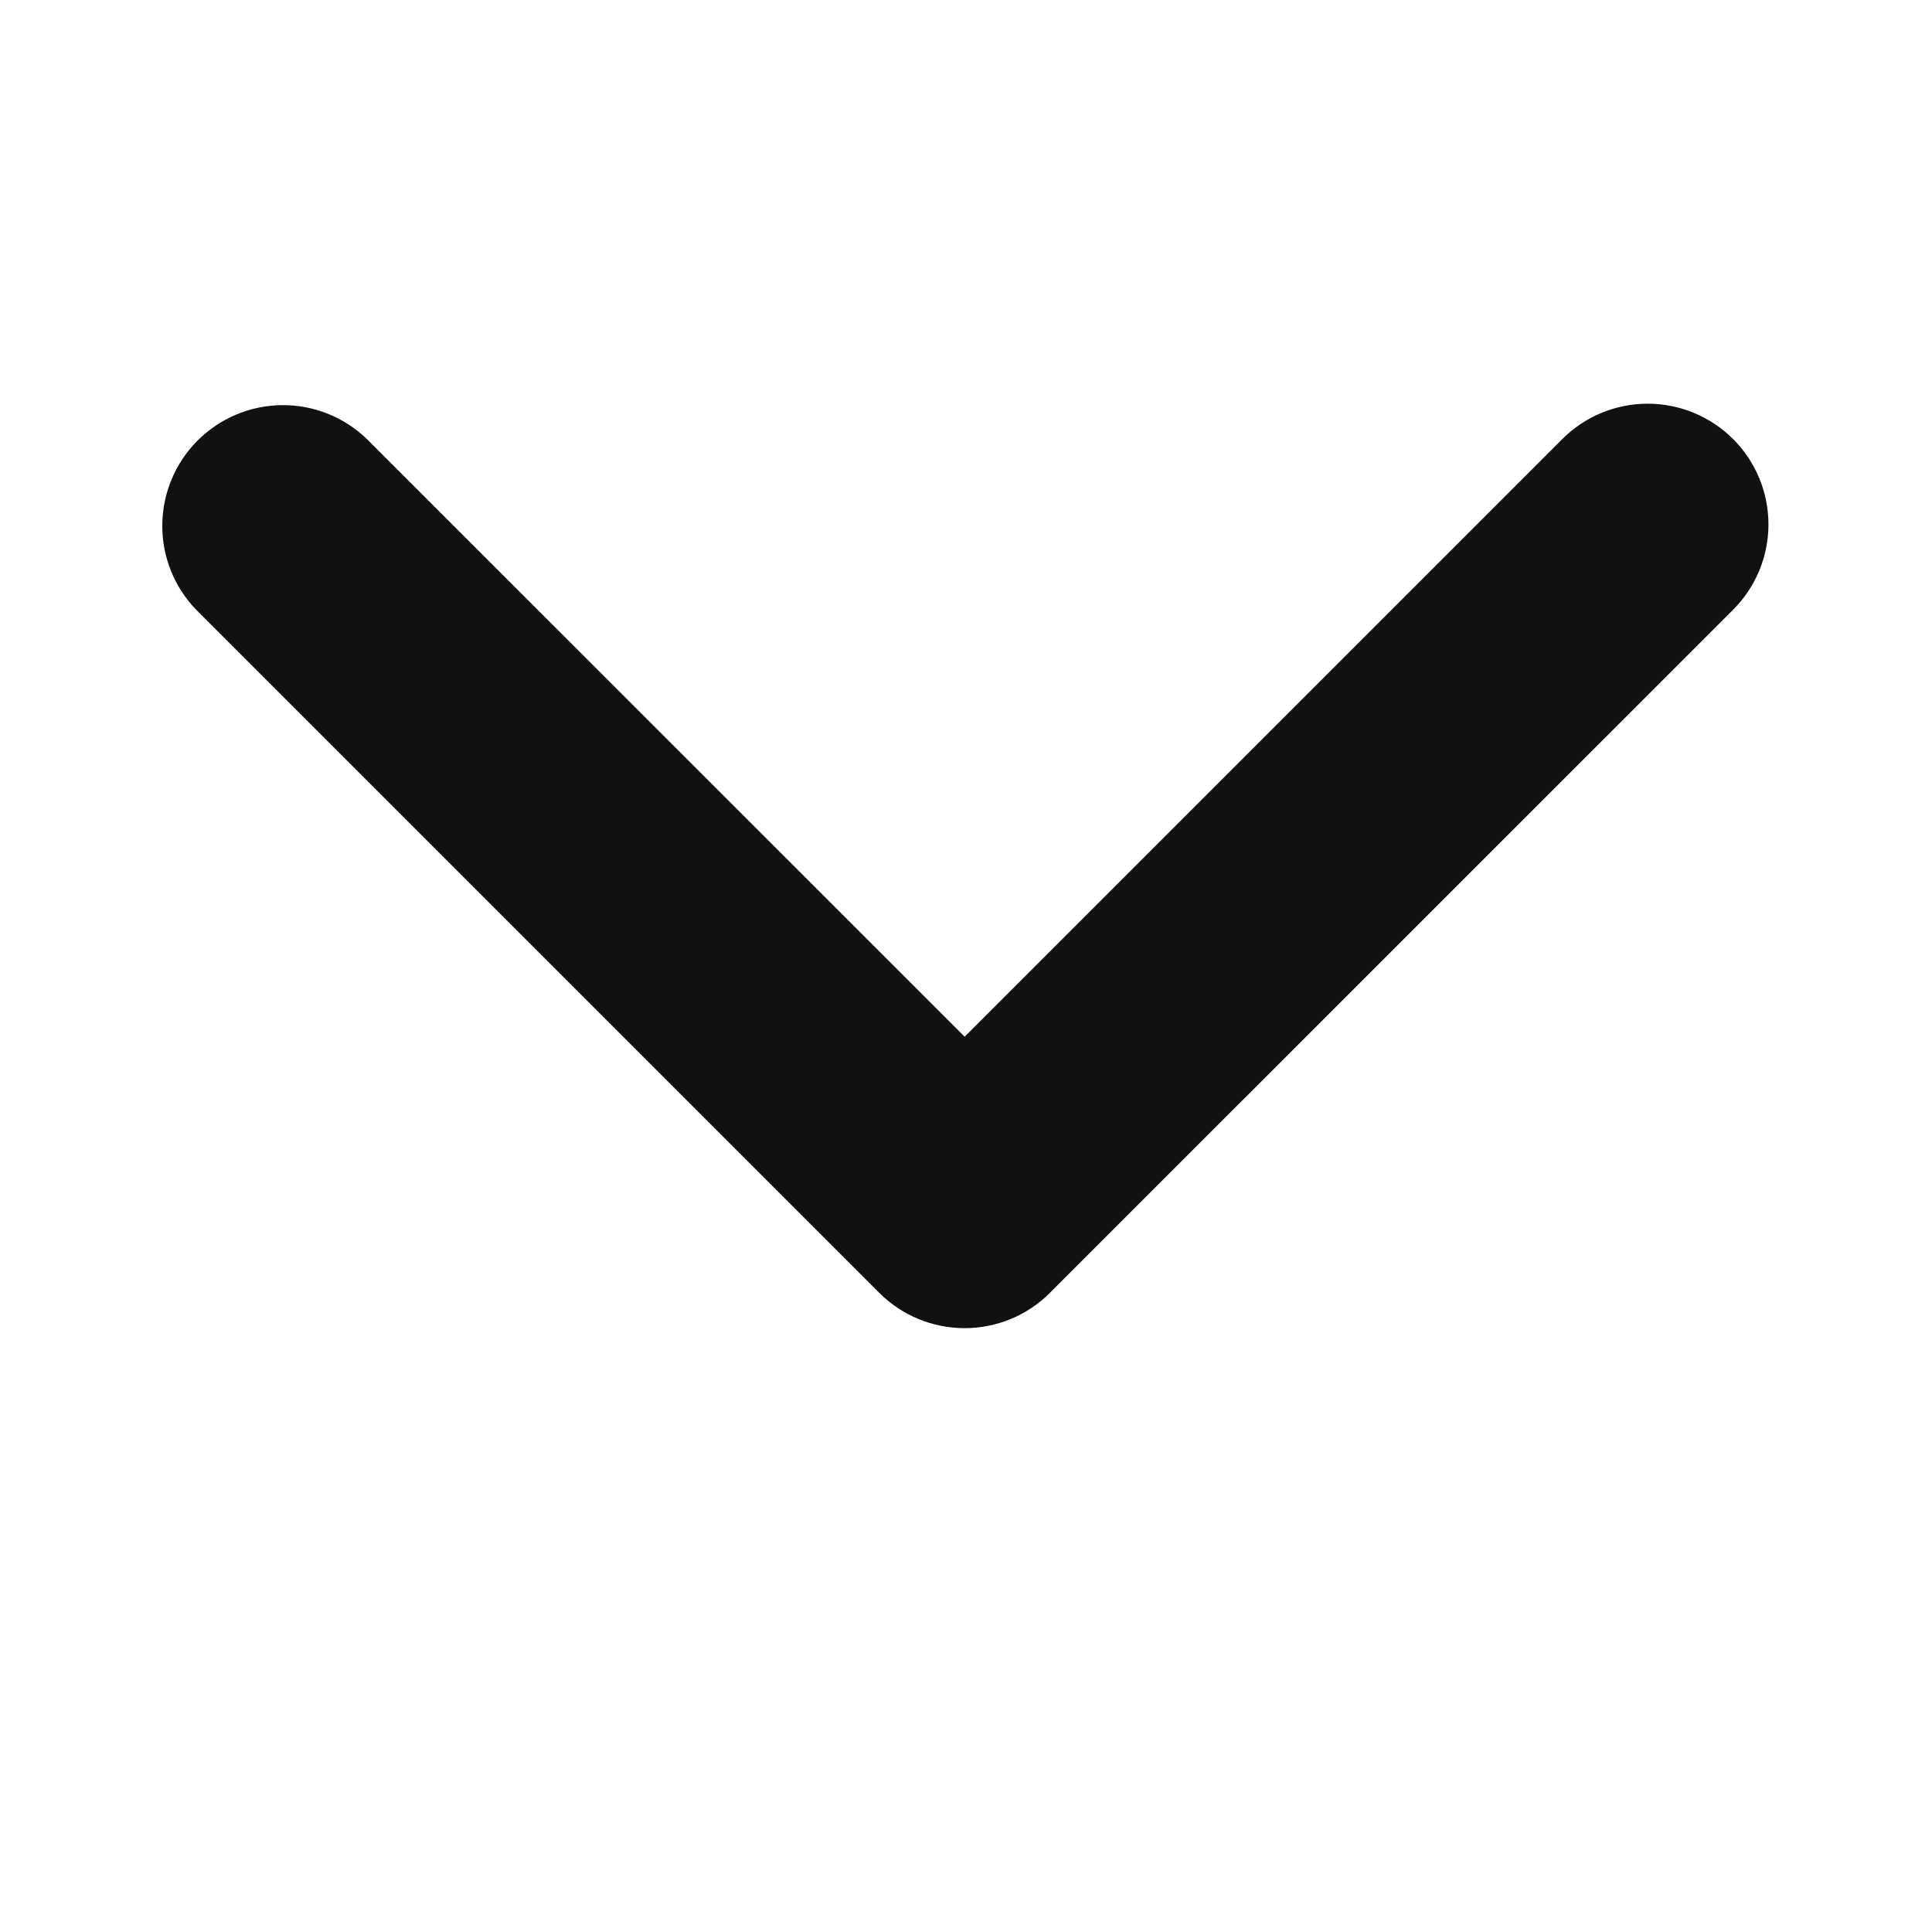 <svg width="20" height="20" viewBox="0 0 20 20" fill="none" xmlns="http://www.w3.org/2000/svg">
<g id="Icons">
<path id="Vector" d="M17.941 4.545C17.706 4.31 17.388 4.179 17.057 4.179C16.726 4.179 16.408 4.31 16.173 4.545L9.986 10.732L3.798 4.545C3.562 4.317 3.247 4.191 2.919 4.194C2.591 4.197 2.278 4.328 2.046 4.56C1.814 4.792 1.683 5.105 1.68 5.433C1.677 5.761 1.803 6.077 2.031 6.312L9.102 13.383C9.336 13.618 9.654 13.749 9.986 13.749C10.317 13.749 10.635 13.618 10.869 13.383L17.941 6.312C18.175 6.078 18.307 5.76 18.307 5.429C18.307 5.097 18.175 4.779 17.941 4.545Z" fill="#111111"/>
</g>
</svg>

